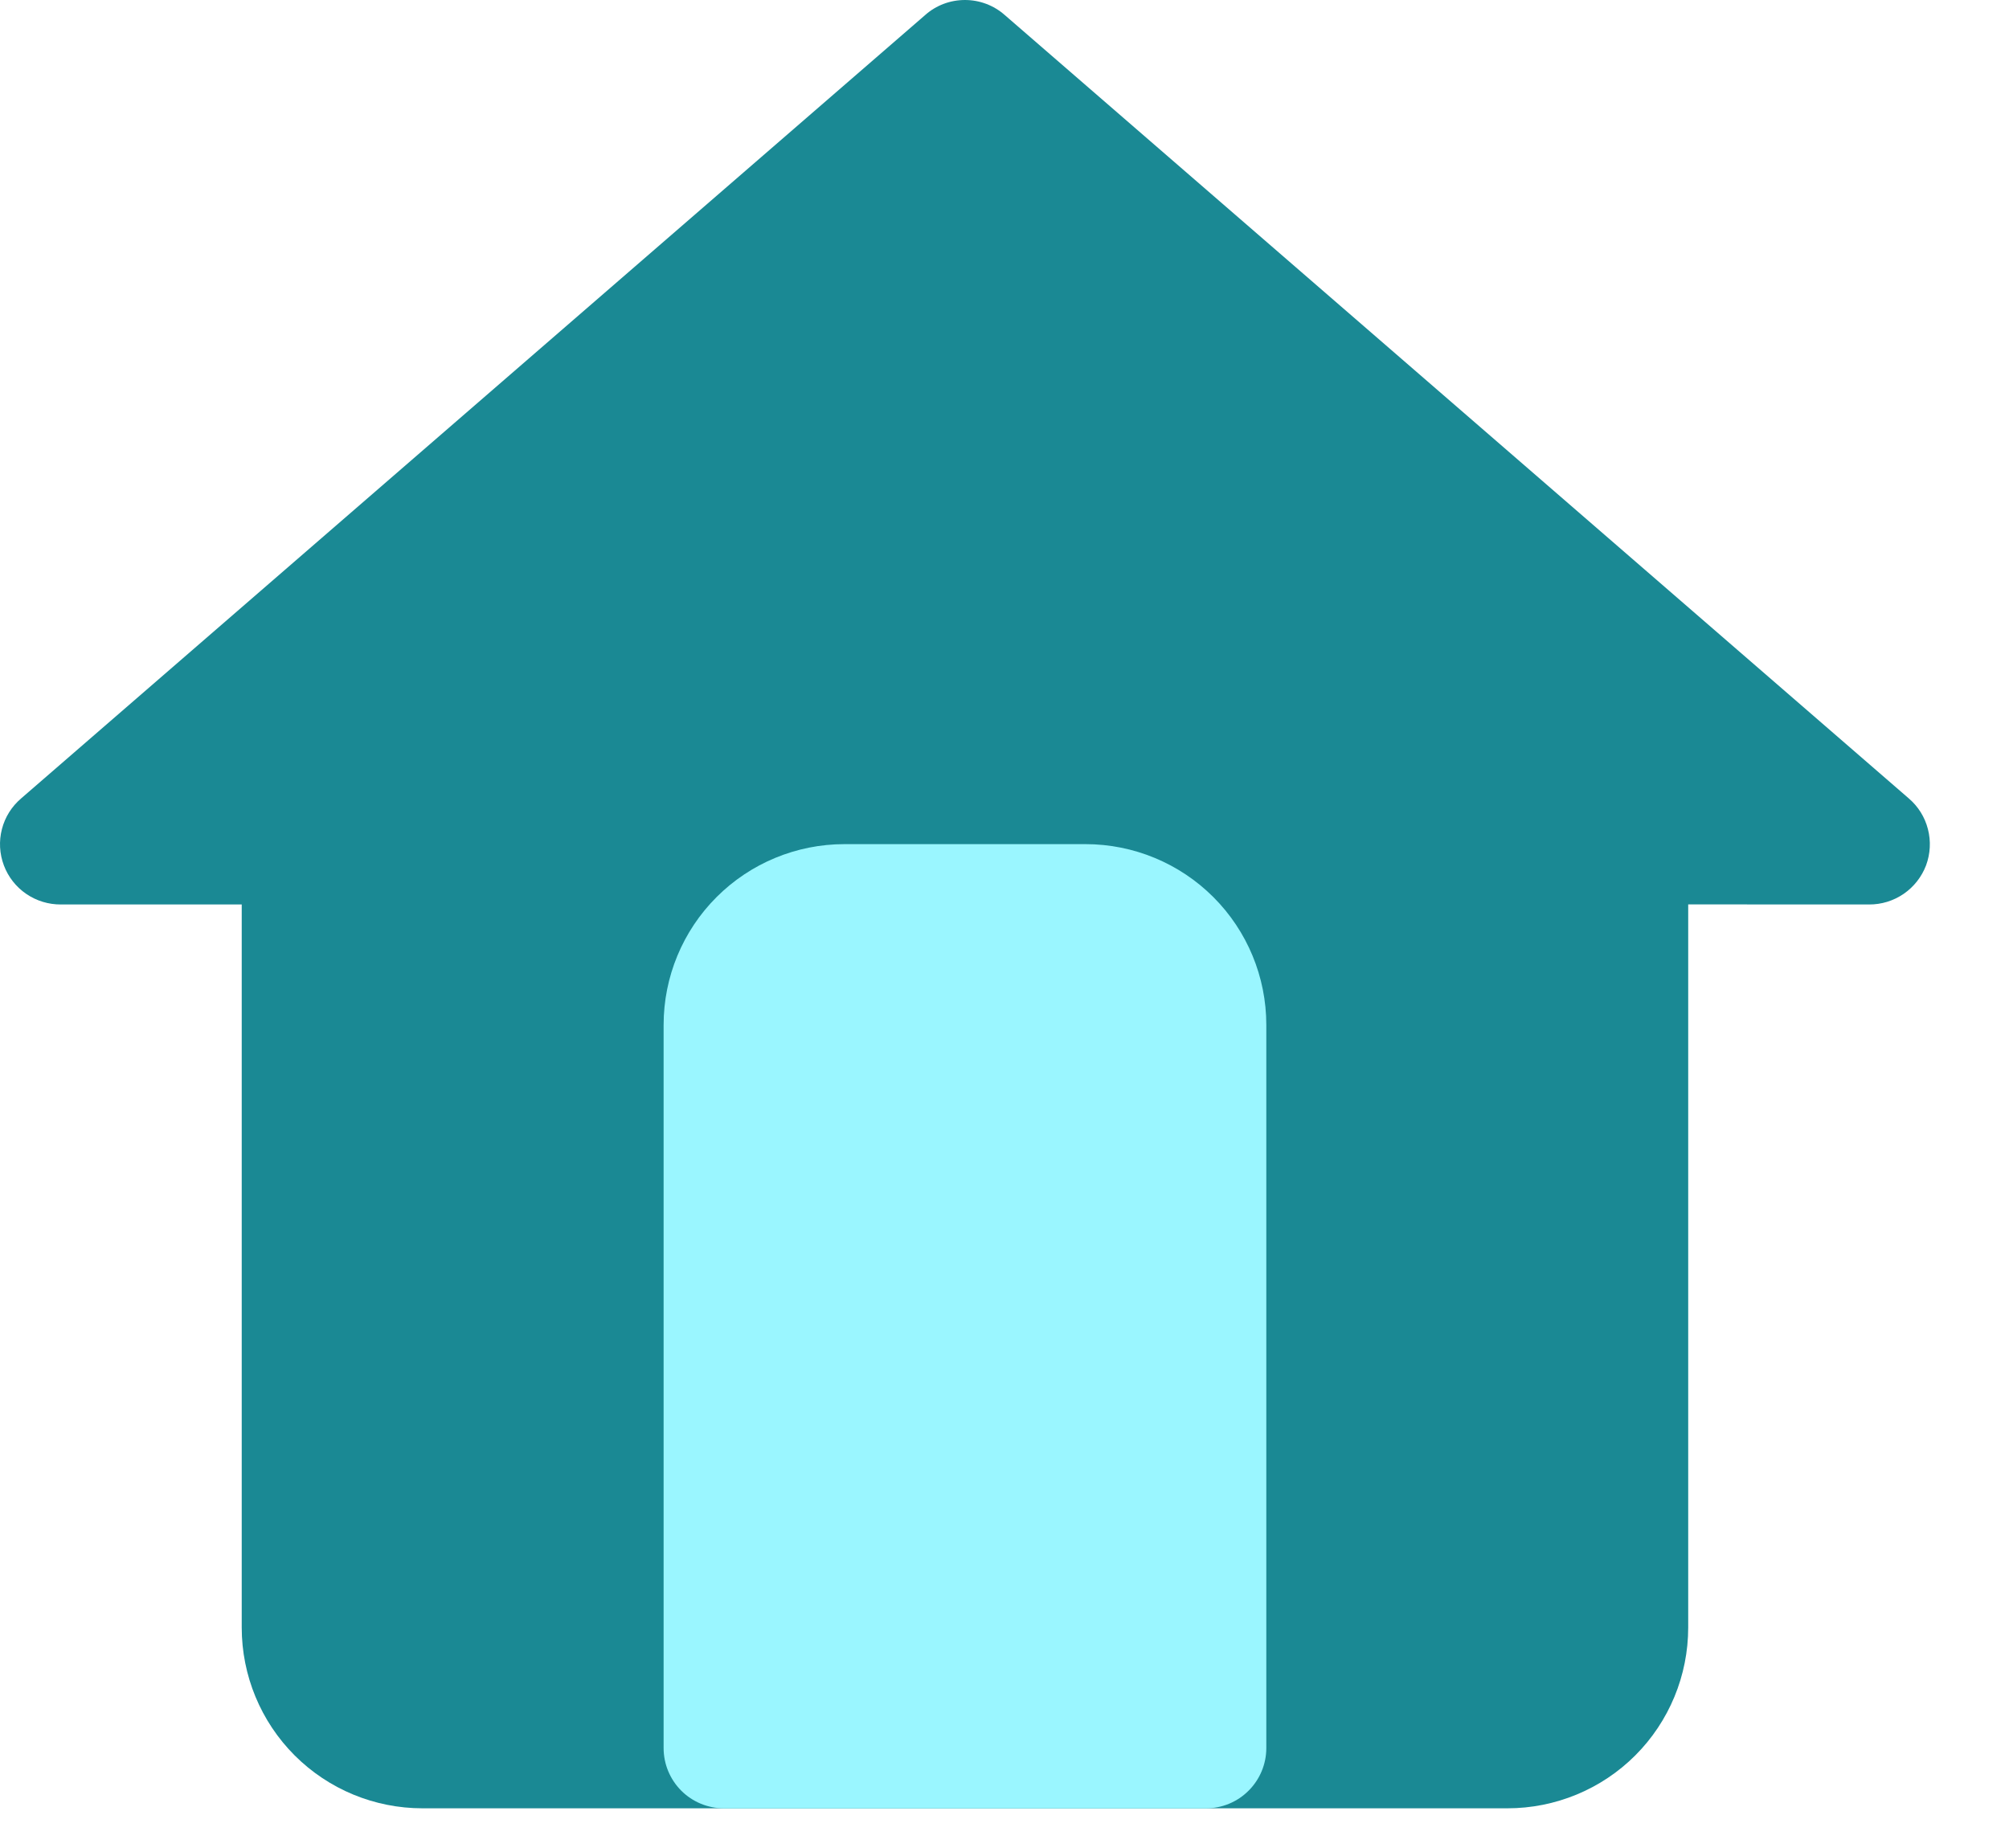 <svg width="25" height="23" viewBox="0 0 25 23" fill="none" xmlns="http://www.w3.org/2000/svg">
<path d="M18.758 22.506H5.258C4.661 22.506 4.089 22.27 3.667 21.848C3.245 21.426 3.008 20.853 3.008 20.256V11.257H0.758C0.604 11.258 0.453 11.212 0.326 11.125C0.199 11.038 0.102 10.914 0.048 10.77C-0.006 10.626 -0.015 10.469 0.024 10.319C0.062 10.17 0.146 10.037 0.263 9.937L11.513 0.187C11.649 0.066 11.825 0 12.008 0C12.19 0 12.366 0.066 12.503 0.187L23.753 9.937C23.87 10.037 23.953 10.17 23.991 10.319C24.03 10.469 24.021 10.626 23.968 10.77C23.913 10.914 23.816 11.038 23.689 11.125C23.562 11.212 23.412 11.258 23.258 11.257L21.008 11.256L21.008 20.256C21.008 20.853 20.771 21.426 20.349 21.848C19.927 22.27 19.354 22.506 18.758 22.506Z" fill="#1A8994"/>
<path d="M15.008 22.506H9.008C8.809 22.506 8.618 22.427 8.477 22.286C8.337 22.145 8.258 21.955 8.258 21.756V12.756C8.258 12.159 8.495 11.587 8.917 11.165C9.339 10.743 9.911 10.506 10.508 10.506H13.508C14.104 10.506 14.677 10.743 15.099 11.165C15.521 11.587 15.758 12.159 15.758 12.756V21.756C15.758 21.955 15.679 22.145 15.538 22.286C15.398 22.427 15.207 22.506 15.008 22.506Z" fill="#9AF6FF"/>
</svg>
